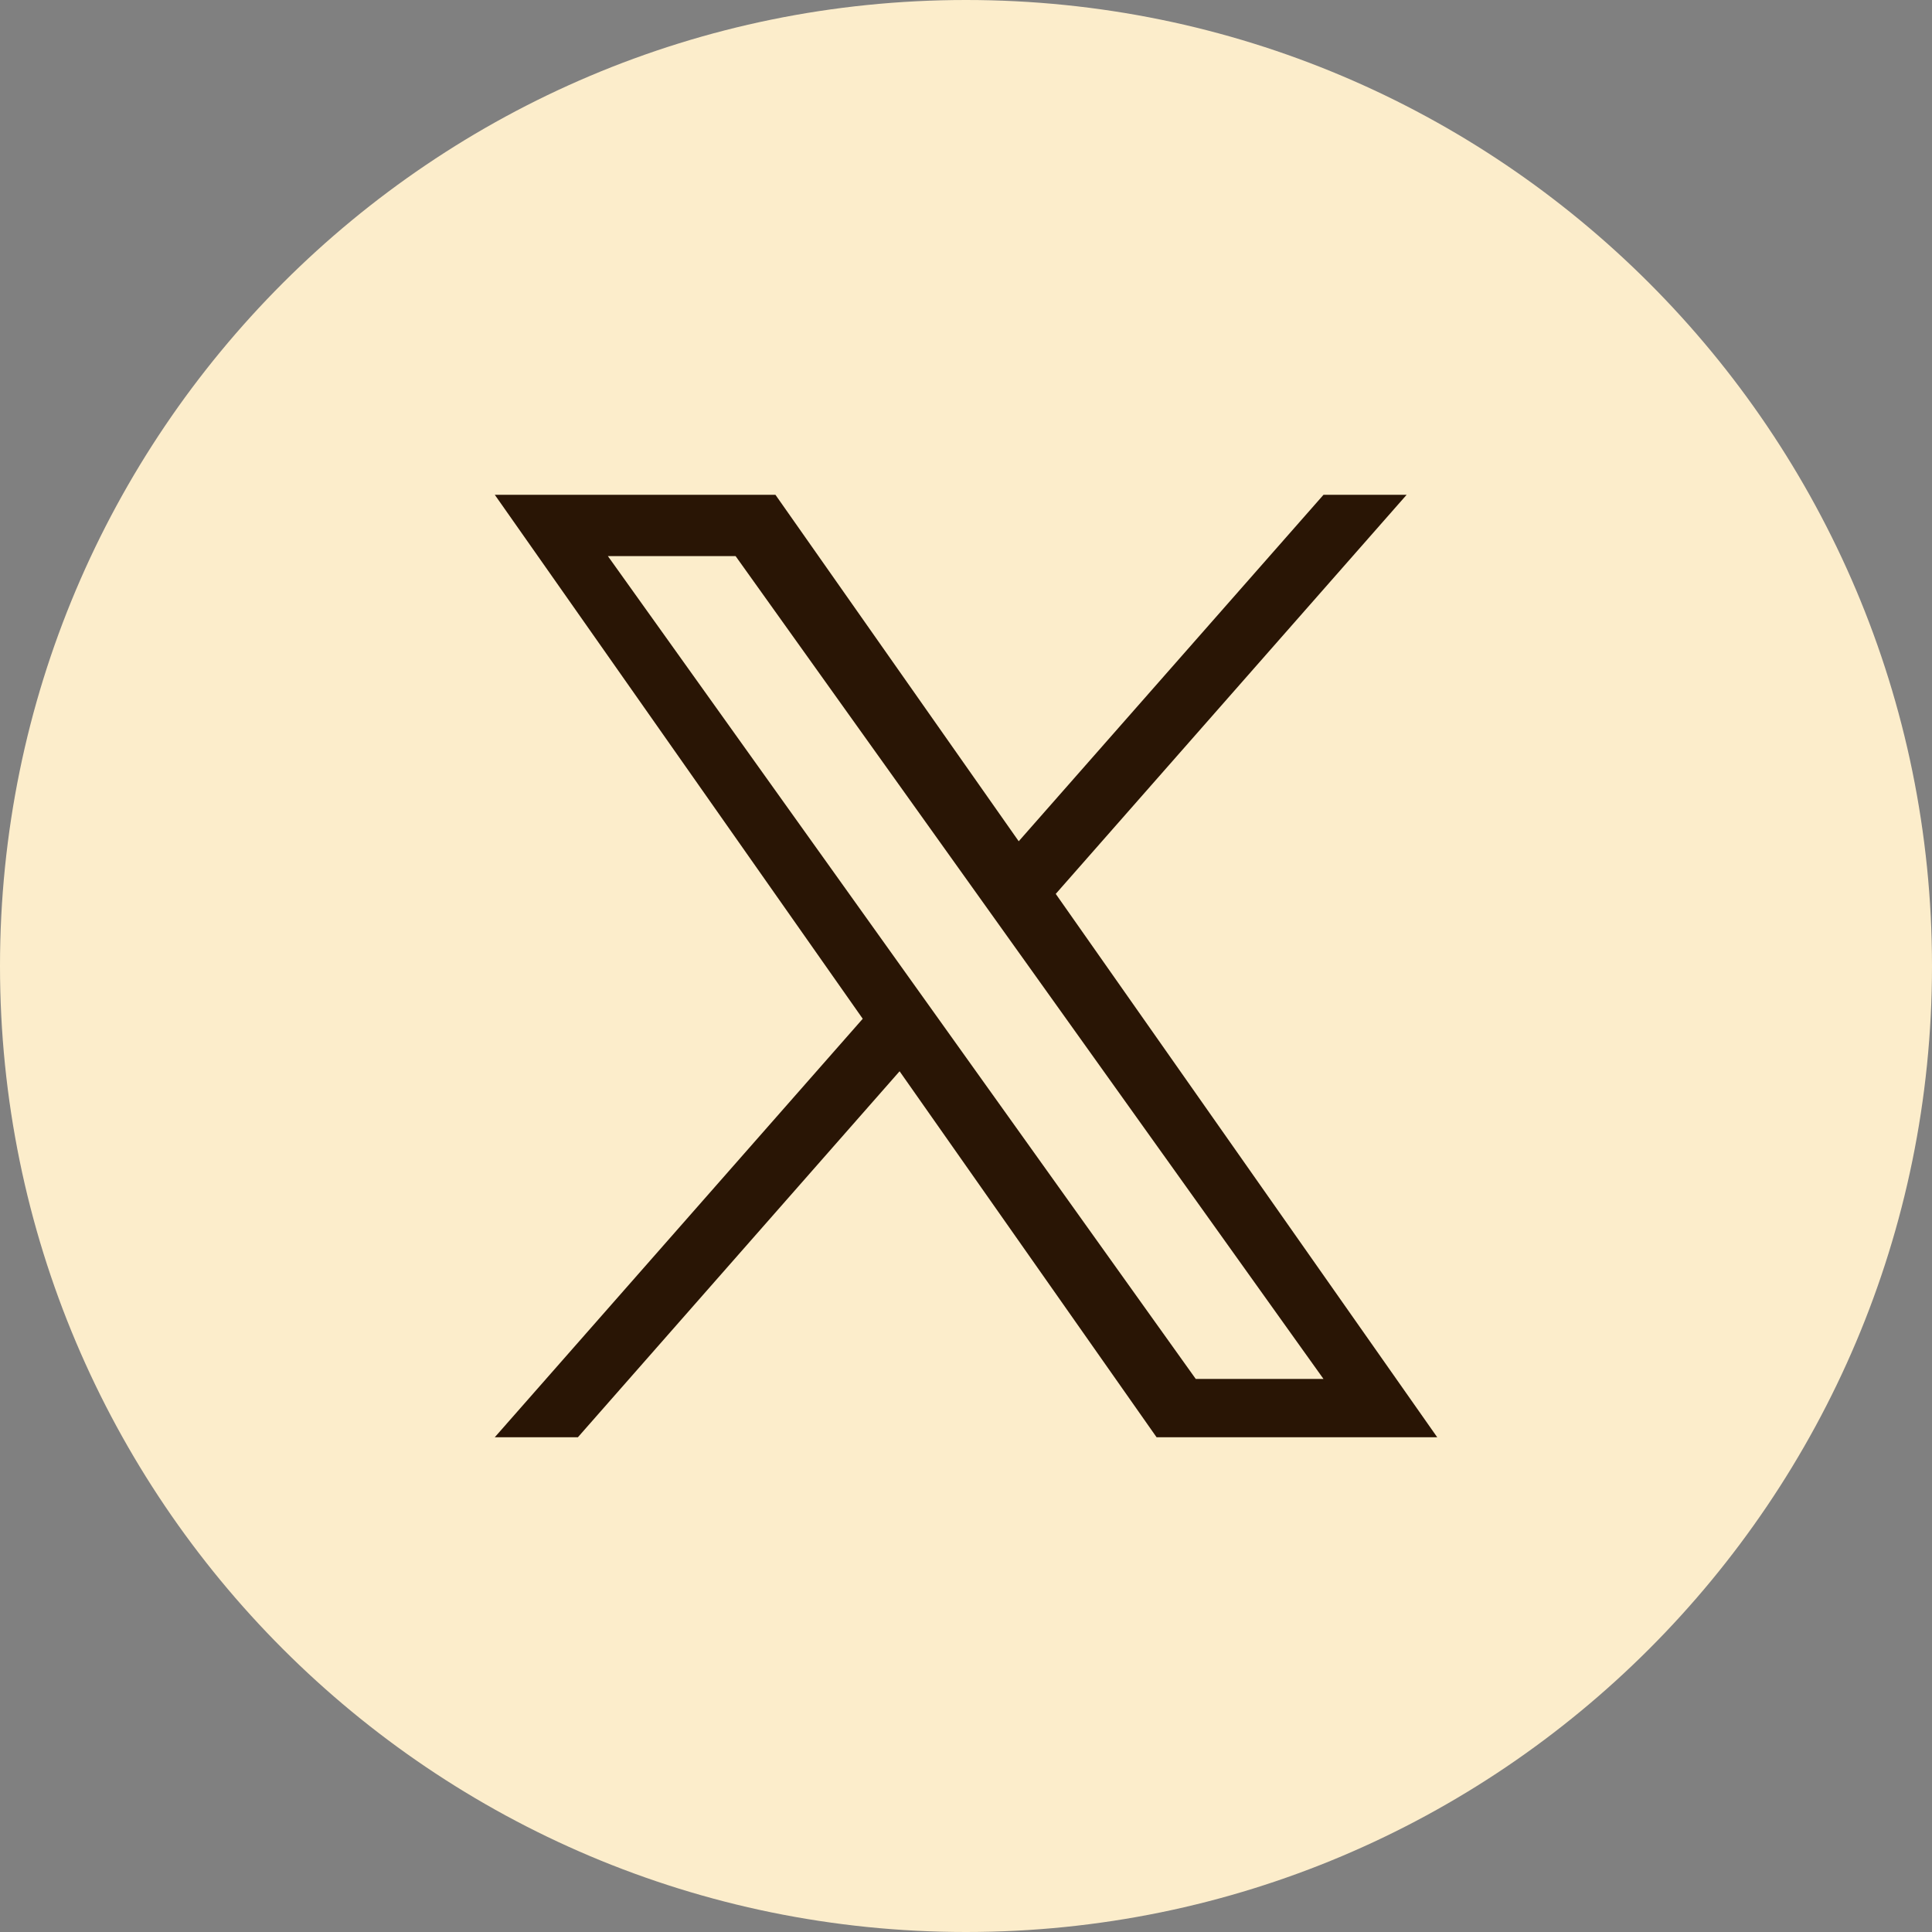 <svg width="80" height="80" viewBox="0 0 80 80" fill="none" xmlns="http://www.w3.org/2000/svg">
<rect x="0" y="0" width="80" height="80" fill="#808080" stroke="none"/>
<path d="M0 40C0 17.909 17.909 0 40 0C62.091 0 80 17.909 80 40C80 62.091 62.091 80 40 80C17.909 80 0 62.091 0 40Z" fill="#FCEDCB"/>
<g clip-path="url(#clip0_272_669)">
<path d="M43.716 37.014L58.246 20.488H54.804L42.183 34.835L32.109 20.488H20.488L35.724 42.185L20.488 59.513H23.93L37.25 44.359L47.891 59.513H59.512M25.172 23.028H30.46L54.802 57.098H49.513" fill="#291505"/>
</g>
<defs>
<clipPath id="clip0_272_669">
<rect width="39.024" height="39.024" fill="white" transform="translate(20.488 20.488)"/>
</clipPath>
</defs>
</svg>
